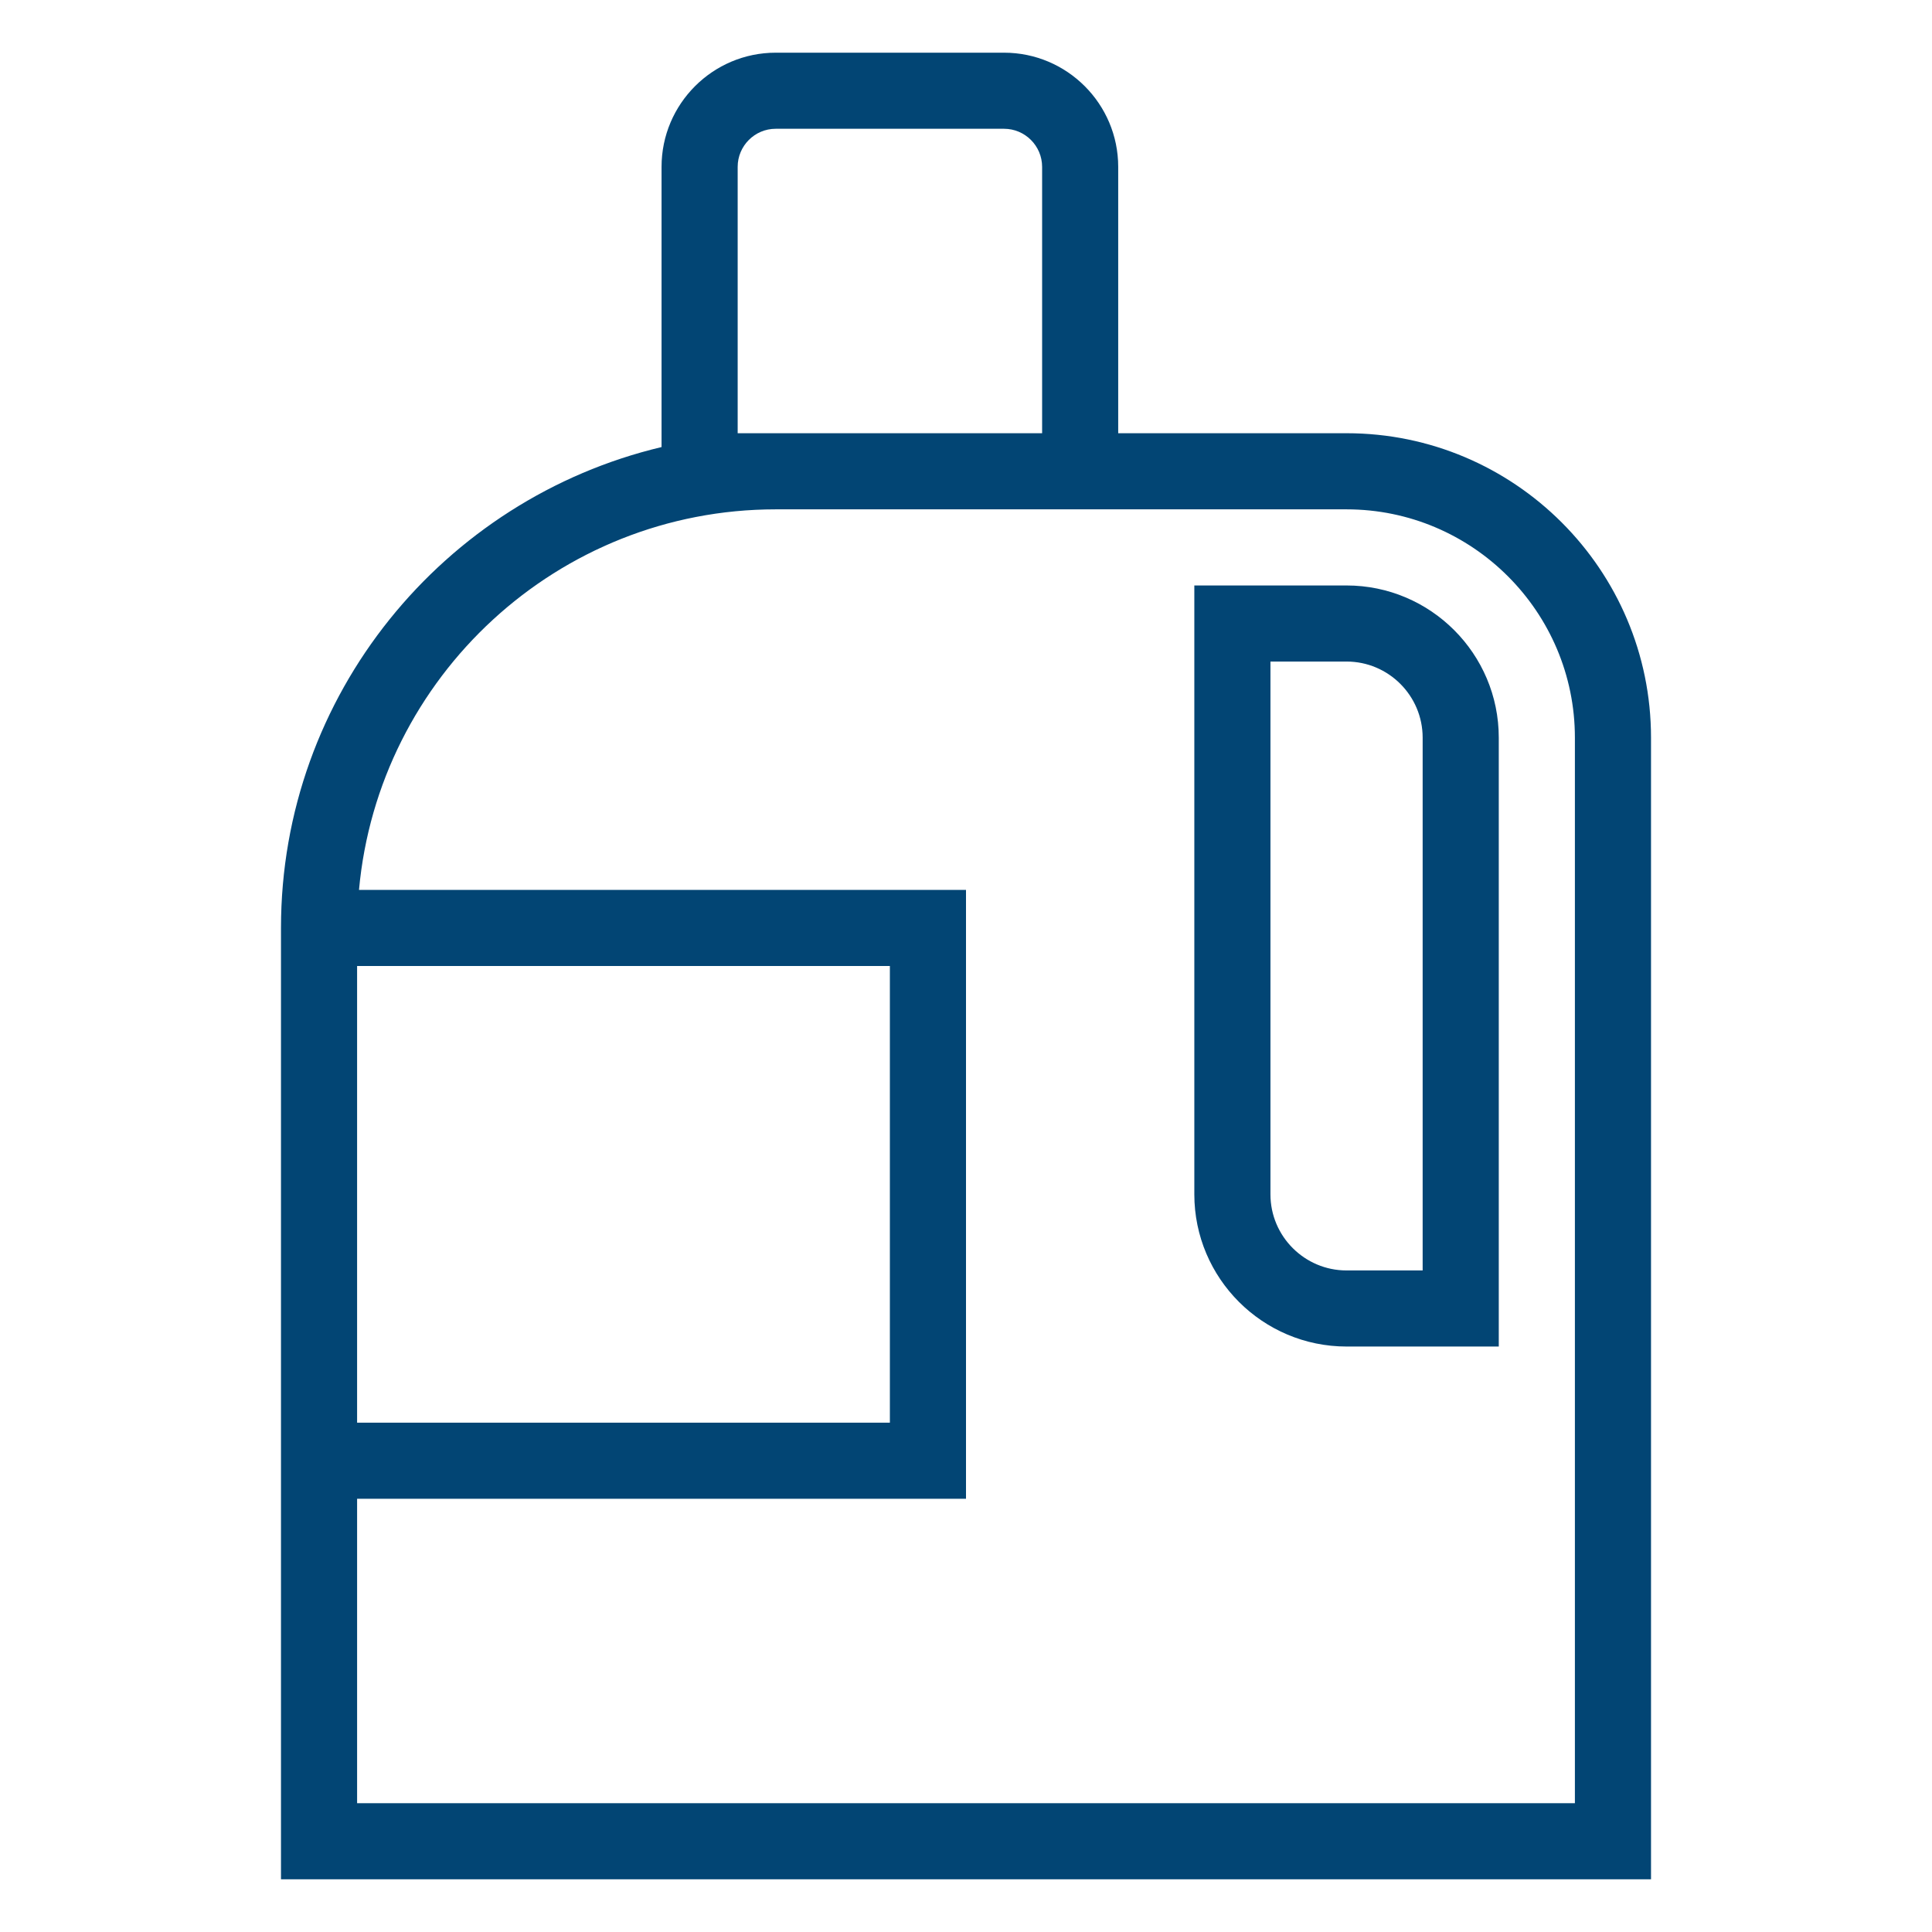 <?xml version="1.0" encoding="UTF-8"?> <svg xmlns="http://www.w3.org/2000/svg" xmlns:xlink="http://www.w3.org/1999/xlink" xmlns:xodm="http://www.corel.com/coreldraw/odm/2003" xml:space="preserve" width="5.5mm" height="5.5mm" version="1.1" style="shape-rendering:geometricPrecision; text-rendering:geometricPrecision; image-rendering:optimizeQuality; fill-rule:evenodd; clip-rule:evenodd" viewBox="0 0 550 550" data-name="Layer 1"> <defs> <style type="text/css"> .fil0 {fill:#024574} </style> </defs> <g id="Layer_x0020_1">  <path class="fil0" d="M383.34 123.33l-65.01 0 0 -75.83c0,-17.92 -14.58,-32.5 -32.5,-32.5l-65 0c-17.92,0 -32.5,14.58 -32.5,32.5l0 79.77c-62.01,14.74 -108.34,70.44 -108.34,136.9l0 270.83 390.02 0 0 -325c0,-47.8 -38.88,-86.67 -86.67,-86.67zm-173.34 0l0 -75.83c0,-5.96 4.85,-10.84 10.83,-10.84l65 0c5.98,0 10.84,4.88 10.84,10.84l0 75.83 -86.67 0zm43.33 151.67l0 130 -151.67 0 0 -130 151.67 0zm195.01 238.34l-346.68 0 0 -86.67 173.34 0 0 -173.34 -172.8 0c5.51,-60.64 56.58,-108.33 118.63,-108.33l162.51 0c35.83,0 65,29.16 65,65l0 303.34zm-65 -346.67l-43.34 0 0 173.33c0,23.9 19.44,43.33 43.34,43.33l43.33 0 0 -173.33c0,-23.9 -19.44,-43.33 -43.33,-43.33zm21.66 195l-21.66 0c-11.94,0 -21.67,-9.71 -21.67,-21.67l0 -151.67 21.67 0c11.93,0 21.66,9.71 21.66,21.67l0 151.67z"></path> </g> </svg> 